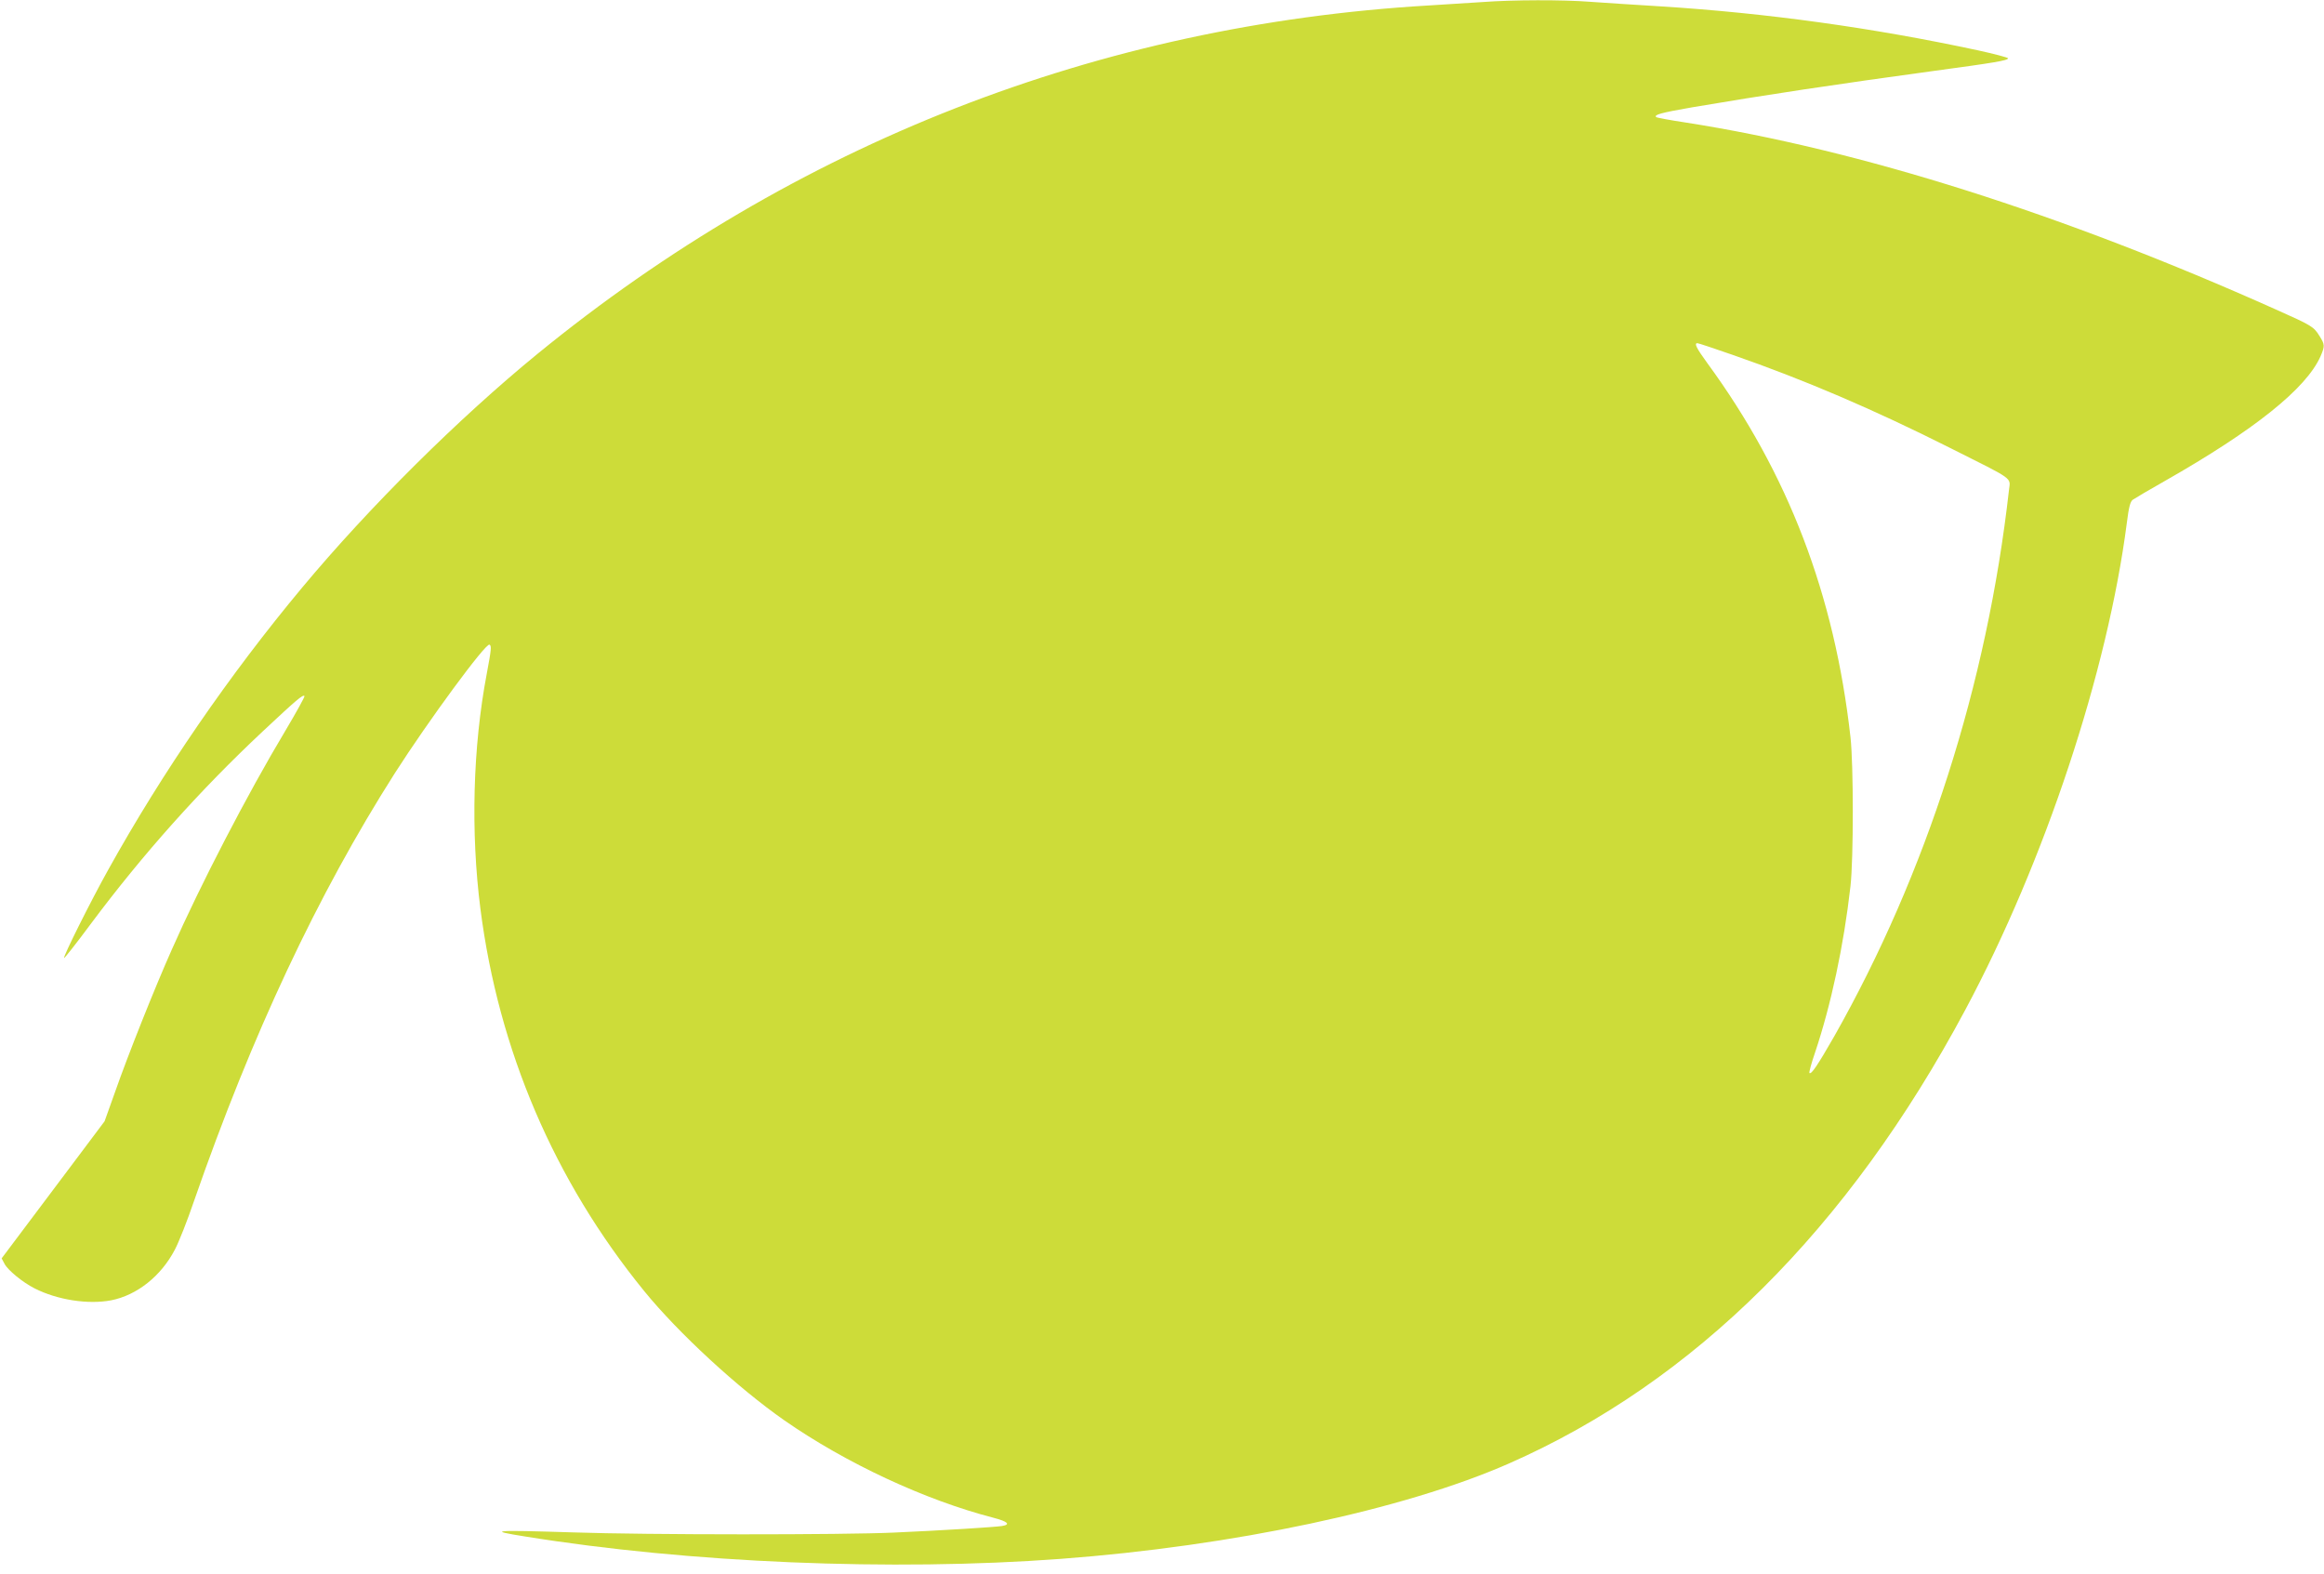 <?xml version="1.0" standalone="no"?>
<!DOCTYPE svg PUBLIC "-//W3C//DTD SVG 20010904//EN"
 "http://www.w3.org/TR/2001/REC-SVG-20010904/DTD/svg10.dtd">
<svg version="1.0" xmlns="http://www.w3.org/2000/svg"
 width="1280pt" height="867pt" viewBox="0 0 1280 867"
 preserveAspectRatio="xMidYMid meet">
<g transform="translate(0,867) scale(0.1,-0.1)"
fill="#cddc39" stroke="none">
<path d="M8170 8659 c-58 -4 -193 -12 -300 -19 -1819 -107 -3491 -760 -4910
-1919 -434 -355 -925 -842 -1296 -1287 -401 -481 -769 -1016 -1068 -1554 -95
-170 -250 -480 -243 -486 2 -2 67 80 144 184 290 389 606 742 952 1066 186
174 219 202 228 193 3 -3 -44 -88 -104 -189 -211 -352 -469 -850 -627 -1208
-94 -211 -241 -580 -311 -780 l-59 -165 -283 -377 -284 -378 16 -30 c18 -35
100 -102 165 -135 126 -64 295 -90 422 -66 142 28 275 133 351 279 21 39 69
160 106 269 318 915 681 1688 1105 2354 186 291 502 720 522 709 12 -7 10 -26
-15 -160 -77 -405 -89 -872 -35 -1295 100 -780 407 -1497 902 -2105 188 -231
518 -535 772 -712 339 -236 775 -439 1150 -536 81 -21 99 -38 48 -46 -42 -6
-322 -24 -593 -36 -280 -13 -1359 -13 -1770 1 -444 14 -476 11 -260 -23 898
-145 2018 -192 2945 -123 952 71 1892 271 2470 525 1021 449 1870 1293 2515
2500 437 817 783 1861 889 2680 11 88 19 118 33 128 10 7 89 54 176 103 494
281 779 509 858 687 24 57 24 64 -6 112 -32 51 -41 57 -241 146 -1177 527
-2290 879 -3248 1029 -87 13 -161 27 -164 30 -14 13 26 24 198 54 400 68 793
127 1335 201 326 44 405 57 405 69 0 4 -75 24 -167 44 -577 124 -1161 205
-1747 242 -138 8 -312 20 -386 25 -151 12 -431 11 -590 -1z m1372 -1943 c394
-137 774 -299 1203 -515 353 -177 328 -159 320 -229 -121 -1072 -454 -2111
-963 -3010 -90 -157 -126 -211 -136 -201 -3 3 10 52 30 110 89 265 159 592
196 919 17 151 17 669 0 820 -88 785 -343 1452 -789 2061 -61 84 -73 109 -54
109 6 0 92 -29 193 -64z"/>
</g>
</svg>
